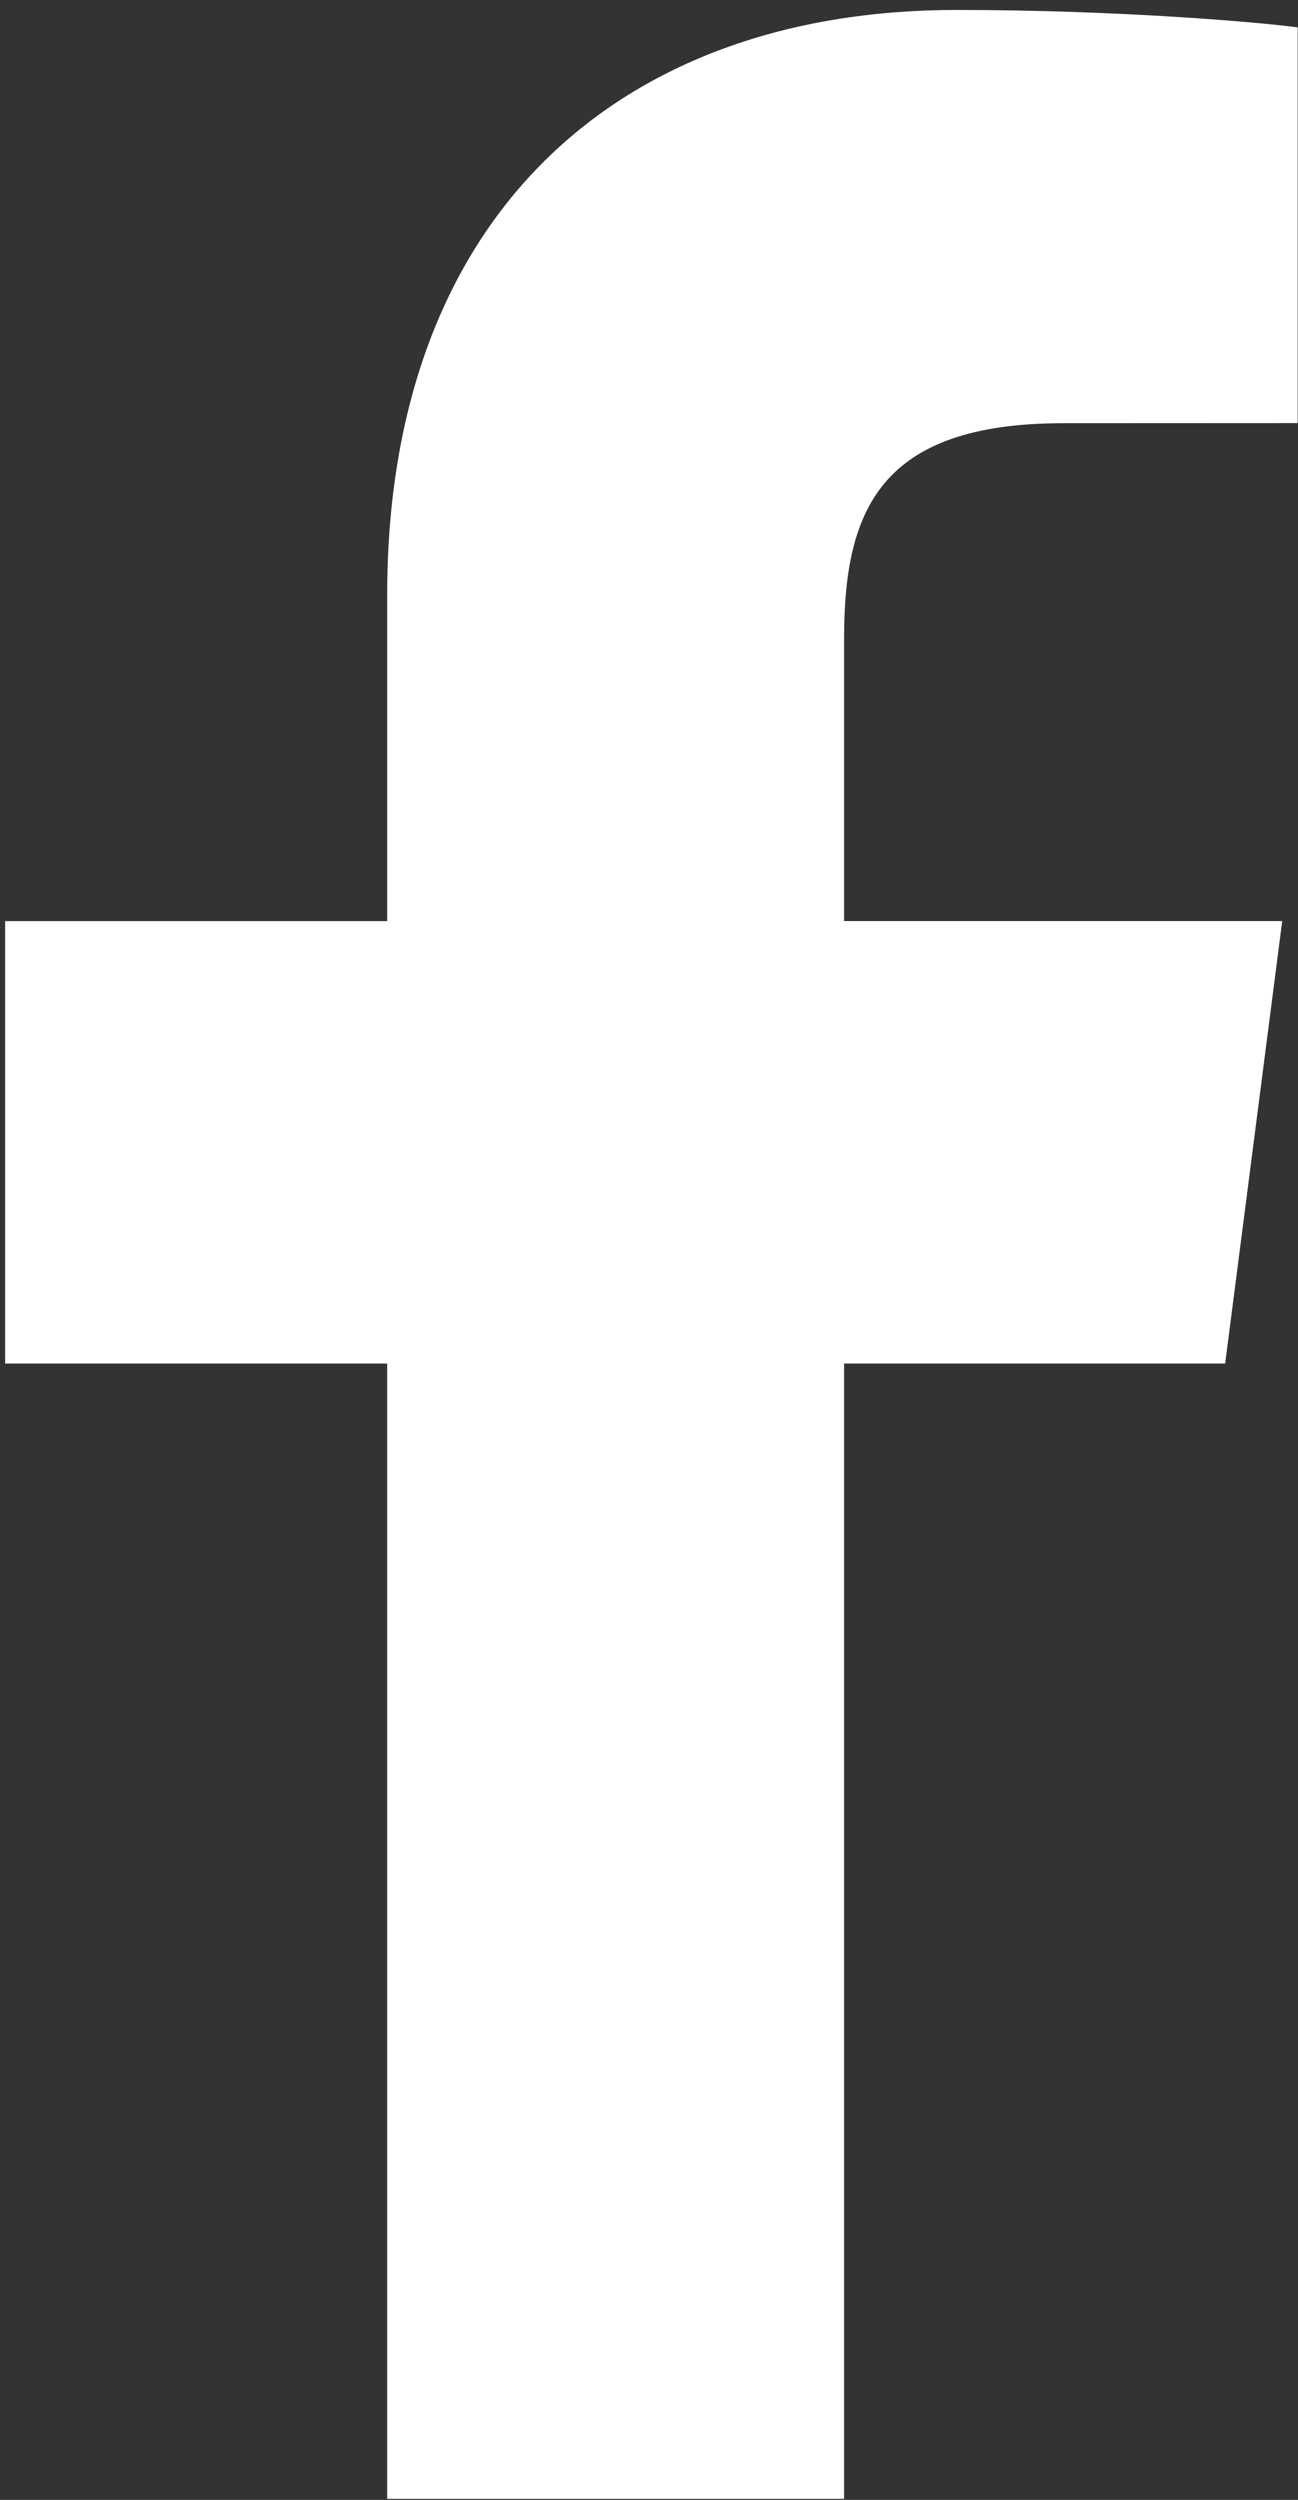<?xml version="1.0" encoding="UTF-8"?>
<svg width="108px" height="208px" viewBox="0 0 108 208" version="1.1" xmlns="http://www.w3.org/2000/svg" xmlns:xlink="http://www.w3.org/1999/xlink">
    <rect x="0" y="0" width="108" height="208" fill="#333333" stroke="none"/>
    <!-- Generator: Sketch 49 (51002) - http://www.bohemiancoding.com/sketch -->
    <title>Shape</title>
    <desc>Created with Sketch.</desc>
    <defs></defs>
    <g id="Page-1" stroke="none" stroke-width="1" fill="none" fill-rule="evenodd">
        <g id="facebook-2" fill="#FFFFFF" fill-rule="nonzero">
            <path d="M70.232,207.912 L70.232,113.451 L101.939,113.451 L106.686,76.638 L70.232,76.638 L70.232,53.134 C70.232,42.476 73.192,35.212 88.477,35.212 L107.971,35.203 L107.971,2.278 C104.598,1.831 93.027,0.829 79.565,0.829 C51.459,0.829 32.217,17.984 32.217,49.49 L32.217,76.639 L0.428,76.639 L0.428,113.452 L32.216,113.452 L32.216,207.913 L70.232,207.912 Z" id="Shape"></path>
        </g>
    </g>
</svg>